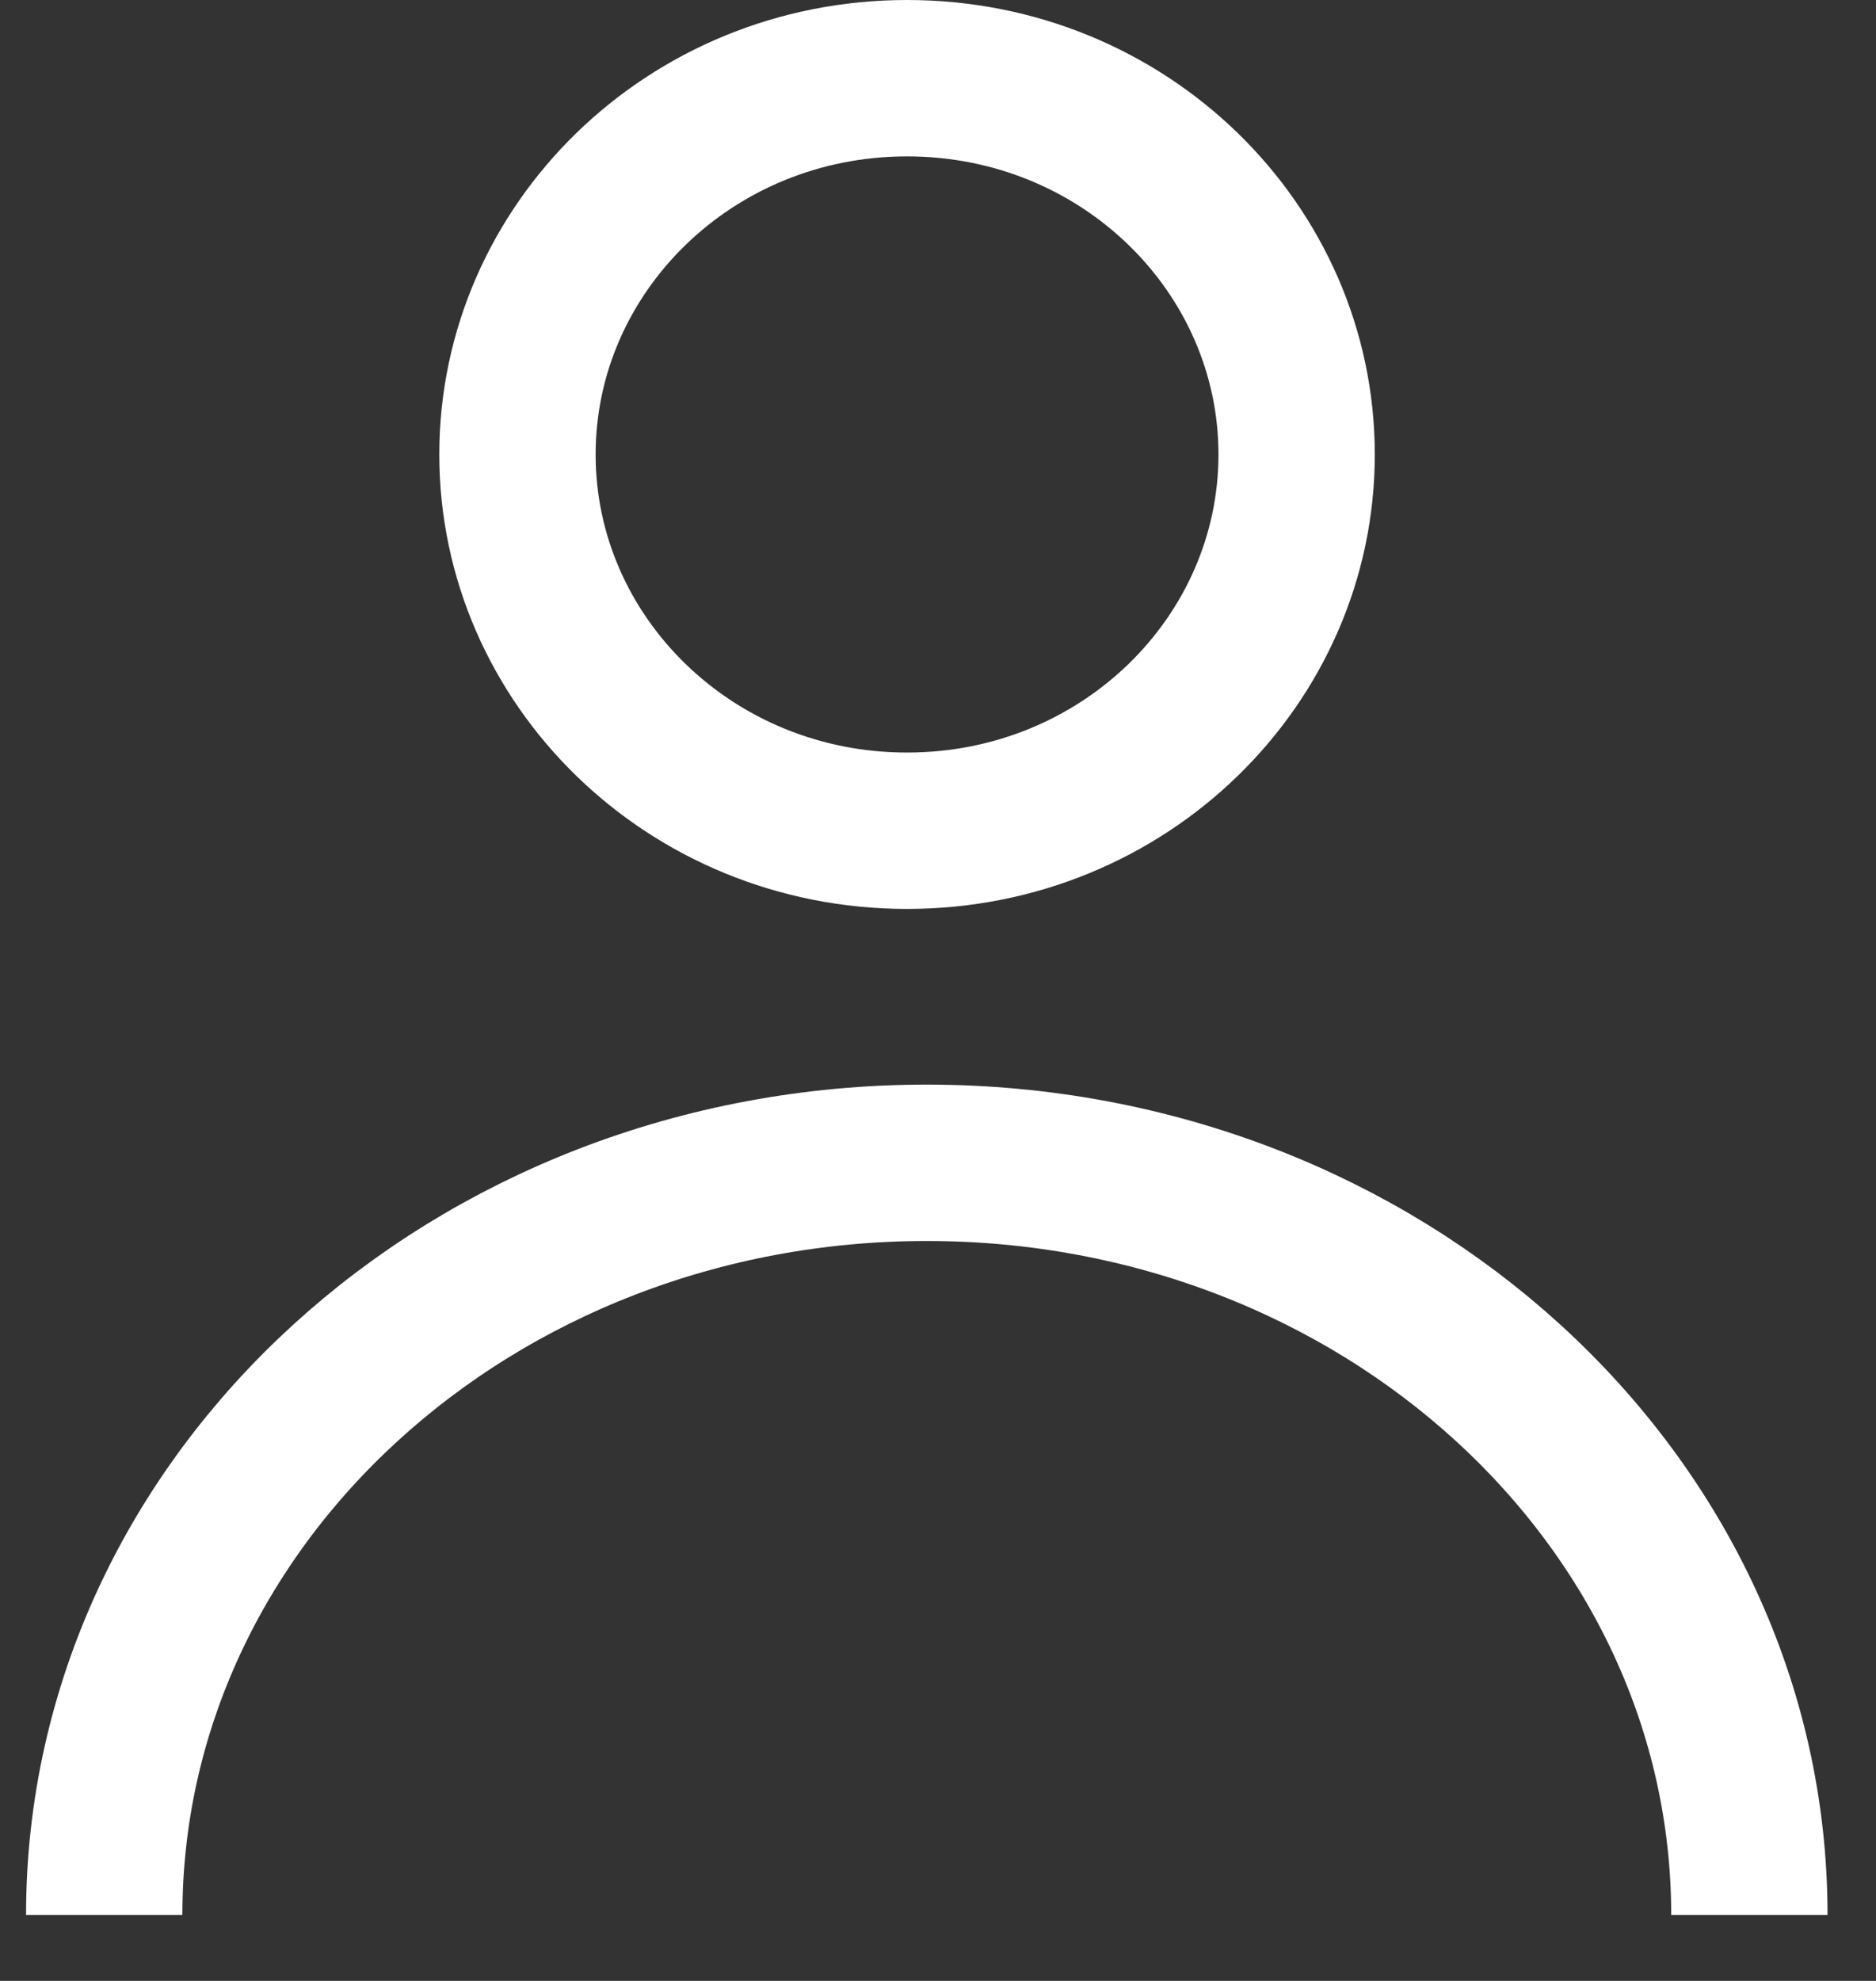 <svg width="18" height="19" viewBox="0 0 18 19" fill="none" xmlns="http://www.w3.org/2000/svg">
<rect x="0" y="0" width="18" height="19" fill="#333333" stroke="none"/>
<path d="M12.441 4.359C12.441 6.332 10.788 7.968 8.703 7.968C6.618 7.968 4.965 6.332 4.965 4.359C4.965 2.386 6.618 0.75 8.703 0.75C10.788 0.75 12.441 2.386 12.441 4.359Z" stroke="white" stroke-width="1.5"/>
<path d="M16.785 18.368C16.785 14.383 13.251 11.153 8.892 11.153C4.534 11.153 1 14.383 1 18.368" stroke="white" stroke-width="1.5"/>
</svg>
